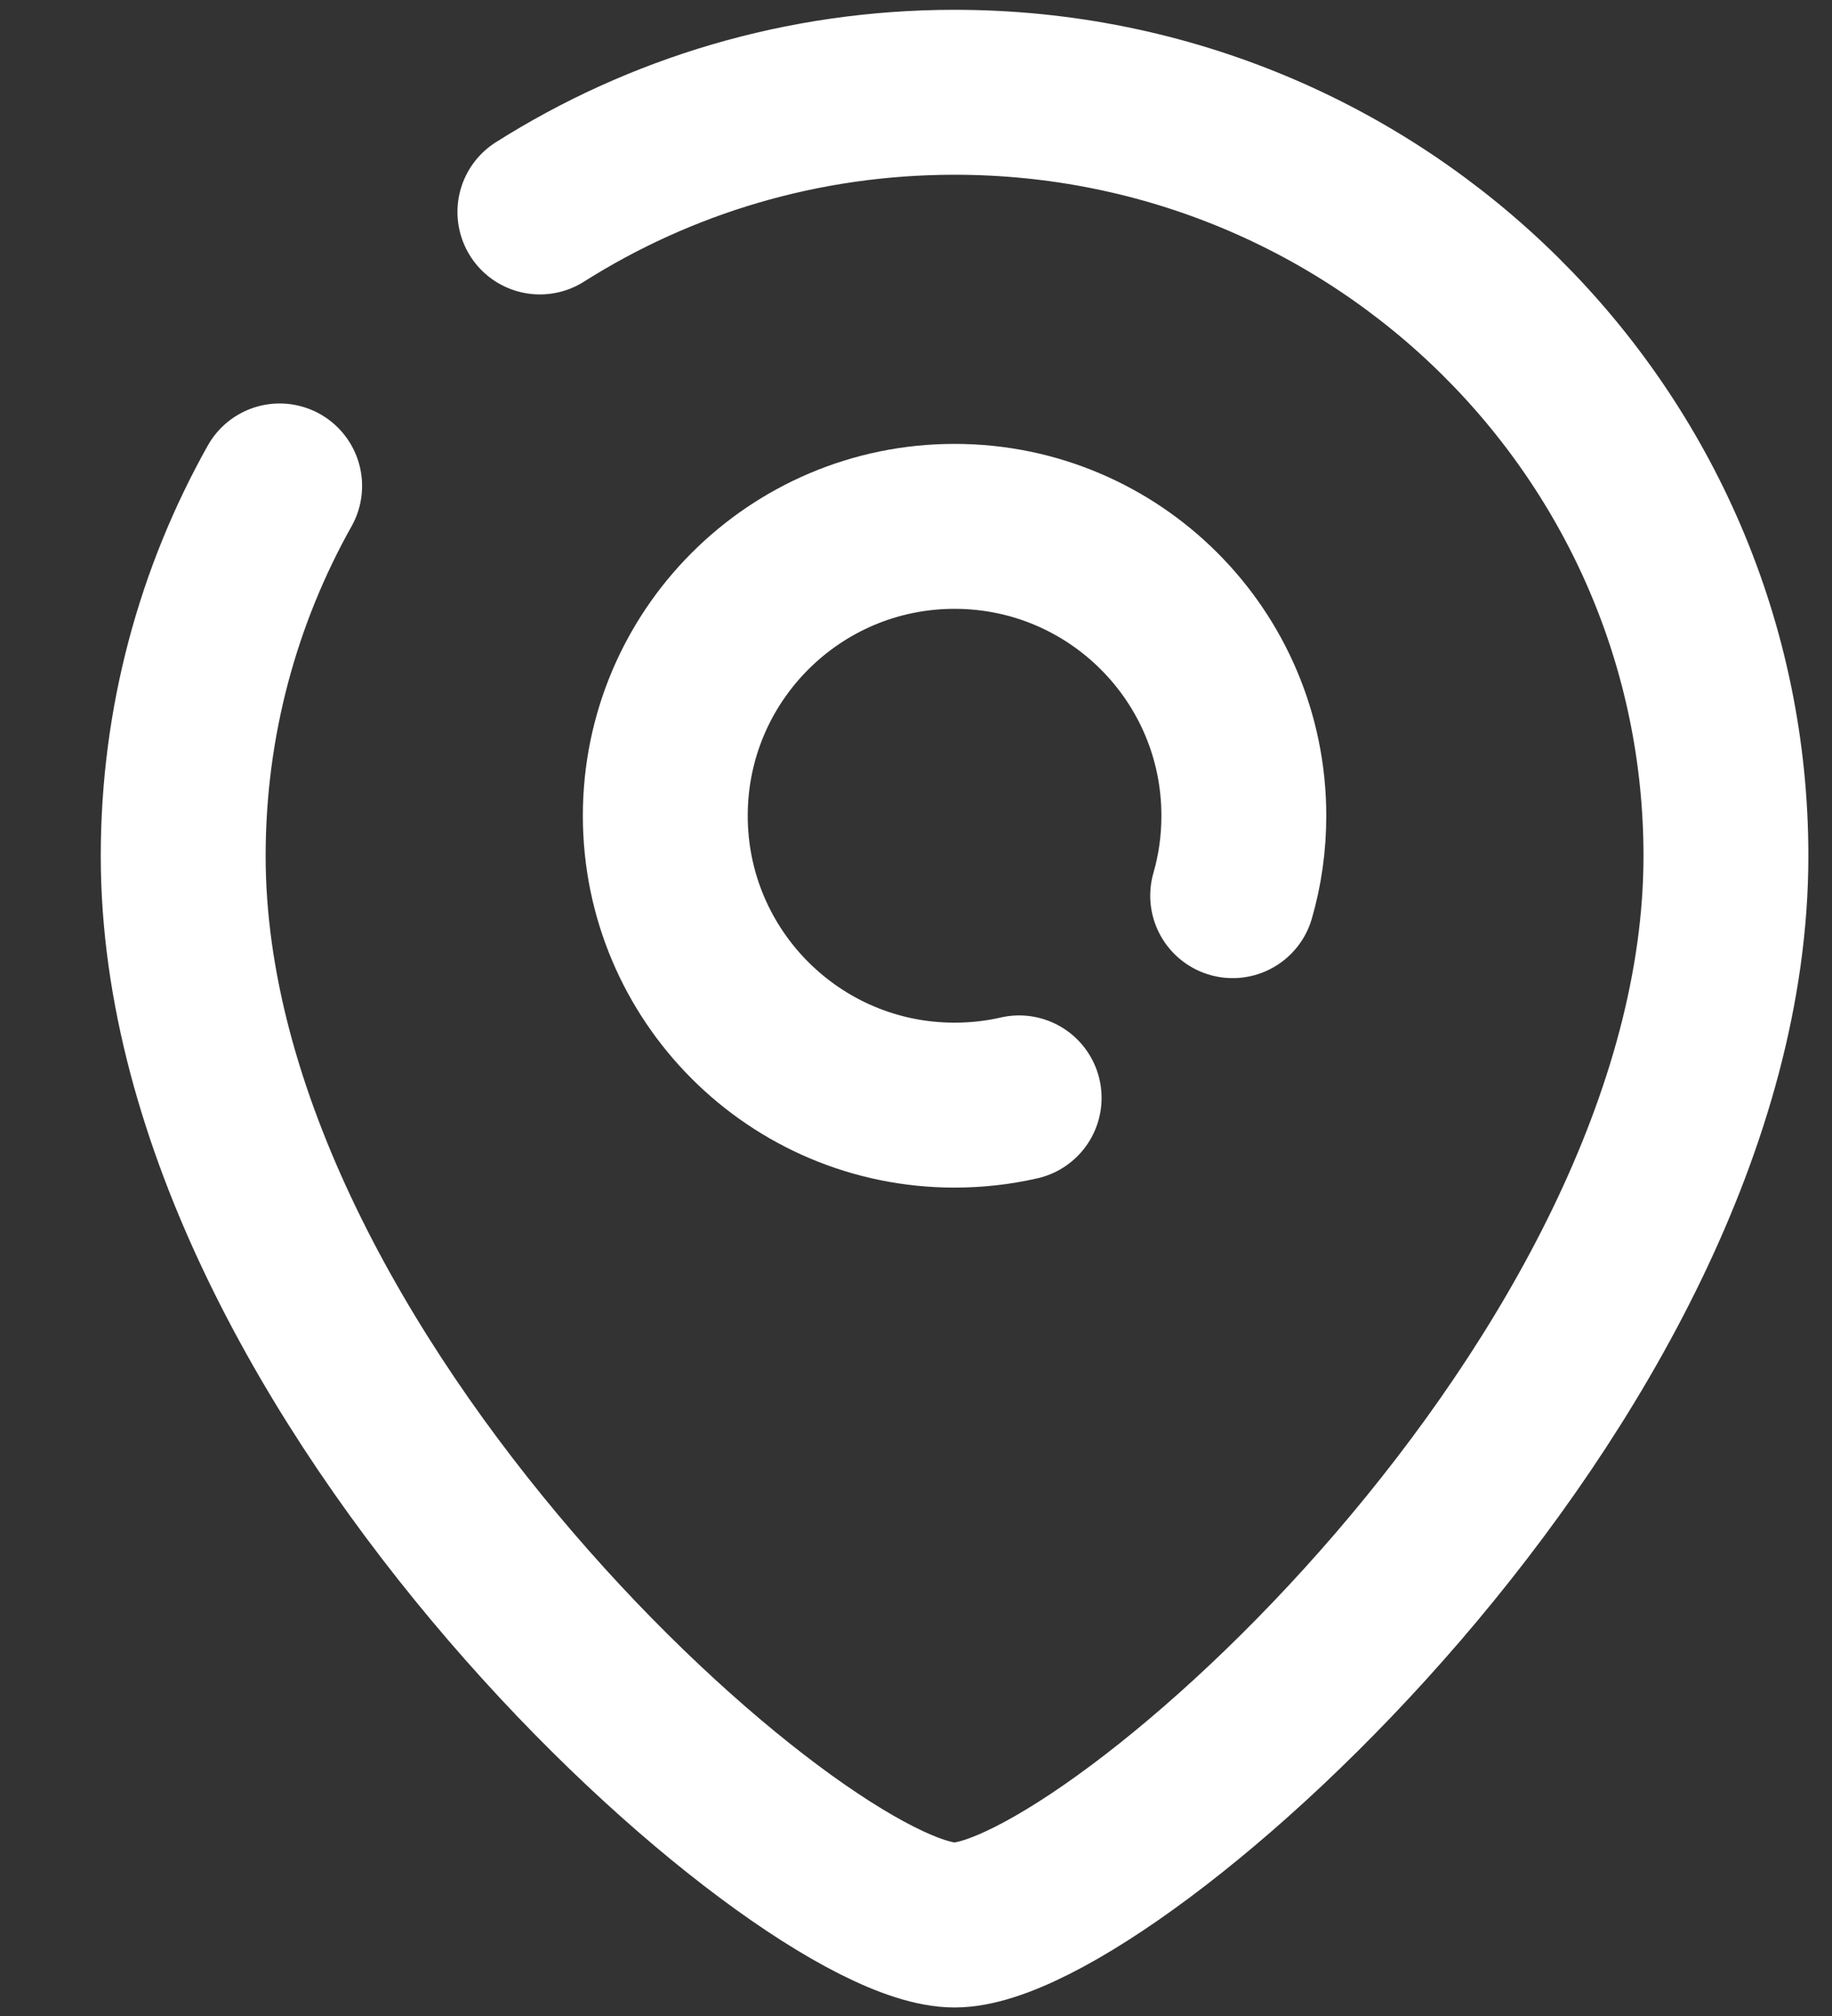 <svg
                            width="20"
                            height="22"
                            viewBox="0 0 20 22"
                            fill="none"
                            xmlns="http://www.w3.org/2000/svg"
                        >
                            <rect x="0" y="0" width="20" height="22" fill="#333333" stroke="none"/>
                            <path
                                d="M5.894 2.313C7.201 1.486 8.755 1.007 10.421 1.007C15.072 1.007 18.842 4.738 18.842 9.341C18.842 15.054 12.105 21.007 10.421 21.007C8.737 21.007 2 15.054 2 9.341C2 7.876 2.382 6.499 3.053 5.303"
                                stroke="white"
                                stroke-width="1.8"
                                stroke-linecap="round"
                            />
                            <path
                                d="M13.457 9.774C13.537 9.497 13.579 9.205 13.579 8.902C13.579 7.158 12.165 5.744 10.421 5.744C8.677 5.744 7.263 7.158 7.263 8.902C7.263 10.646 8.677 12.06 10.421 12.06C10.663 12.06 10.899 12.033 11.126 11.981"
                                stroke="white"
                                stroke-width="1.8"
                                stroke-linecap="round"
                            />
                        </svg>